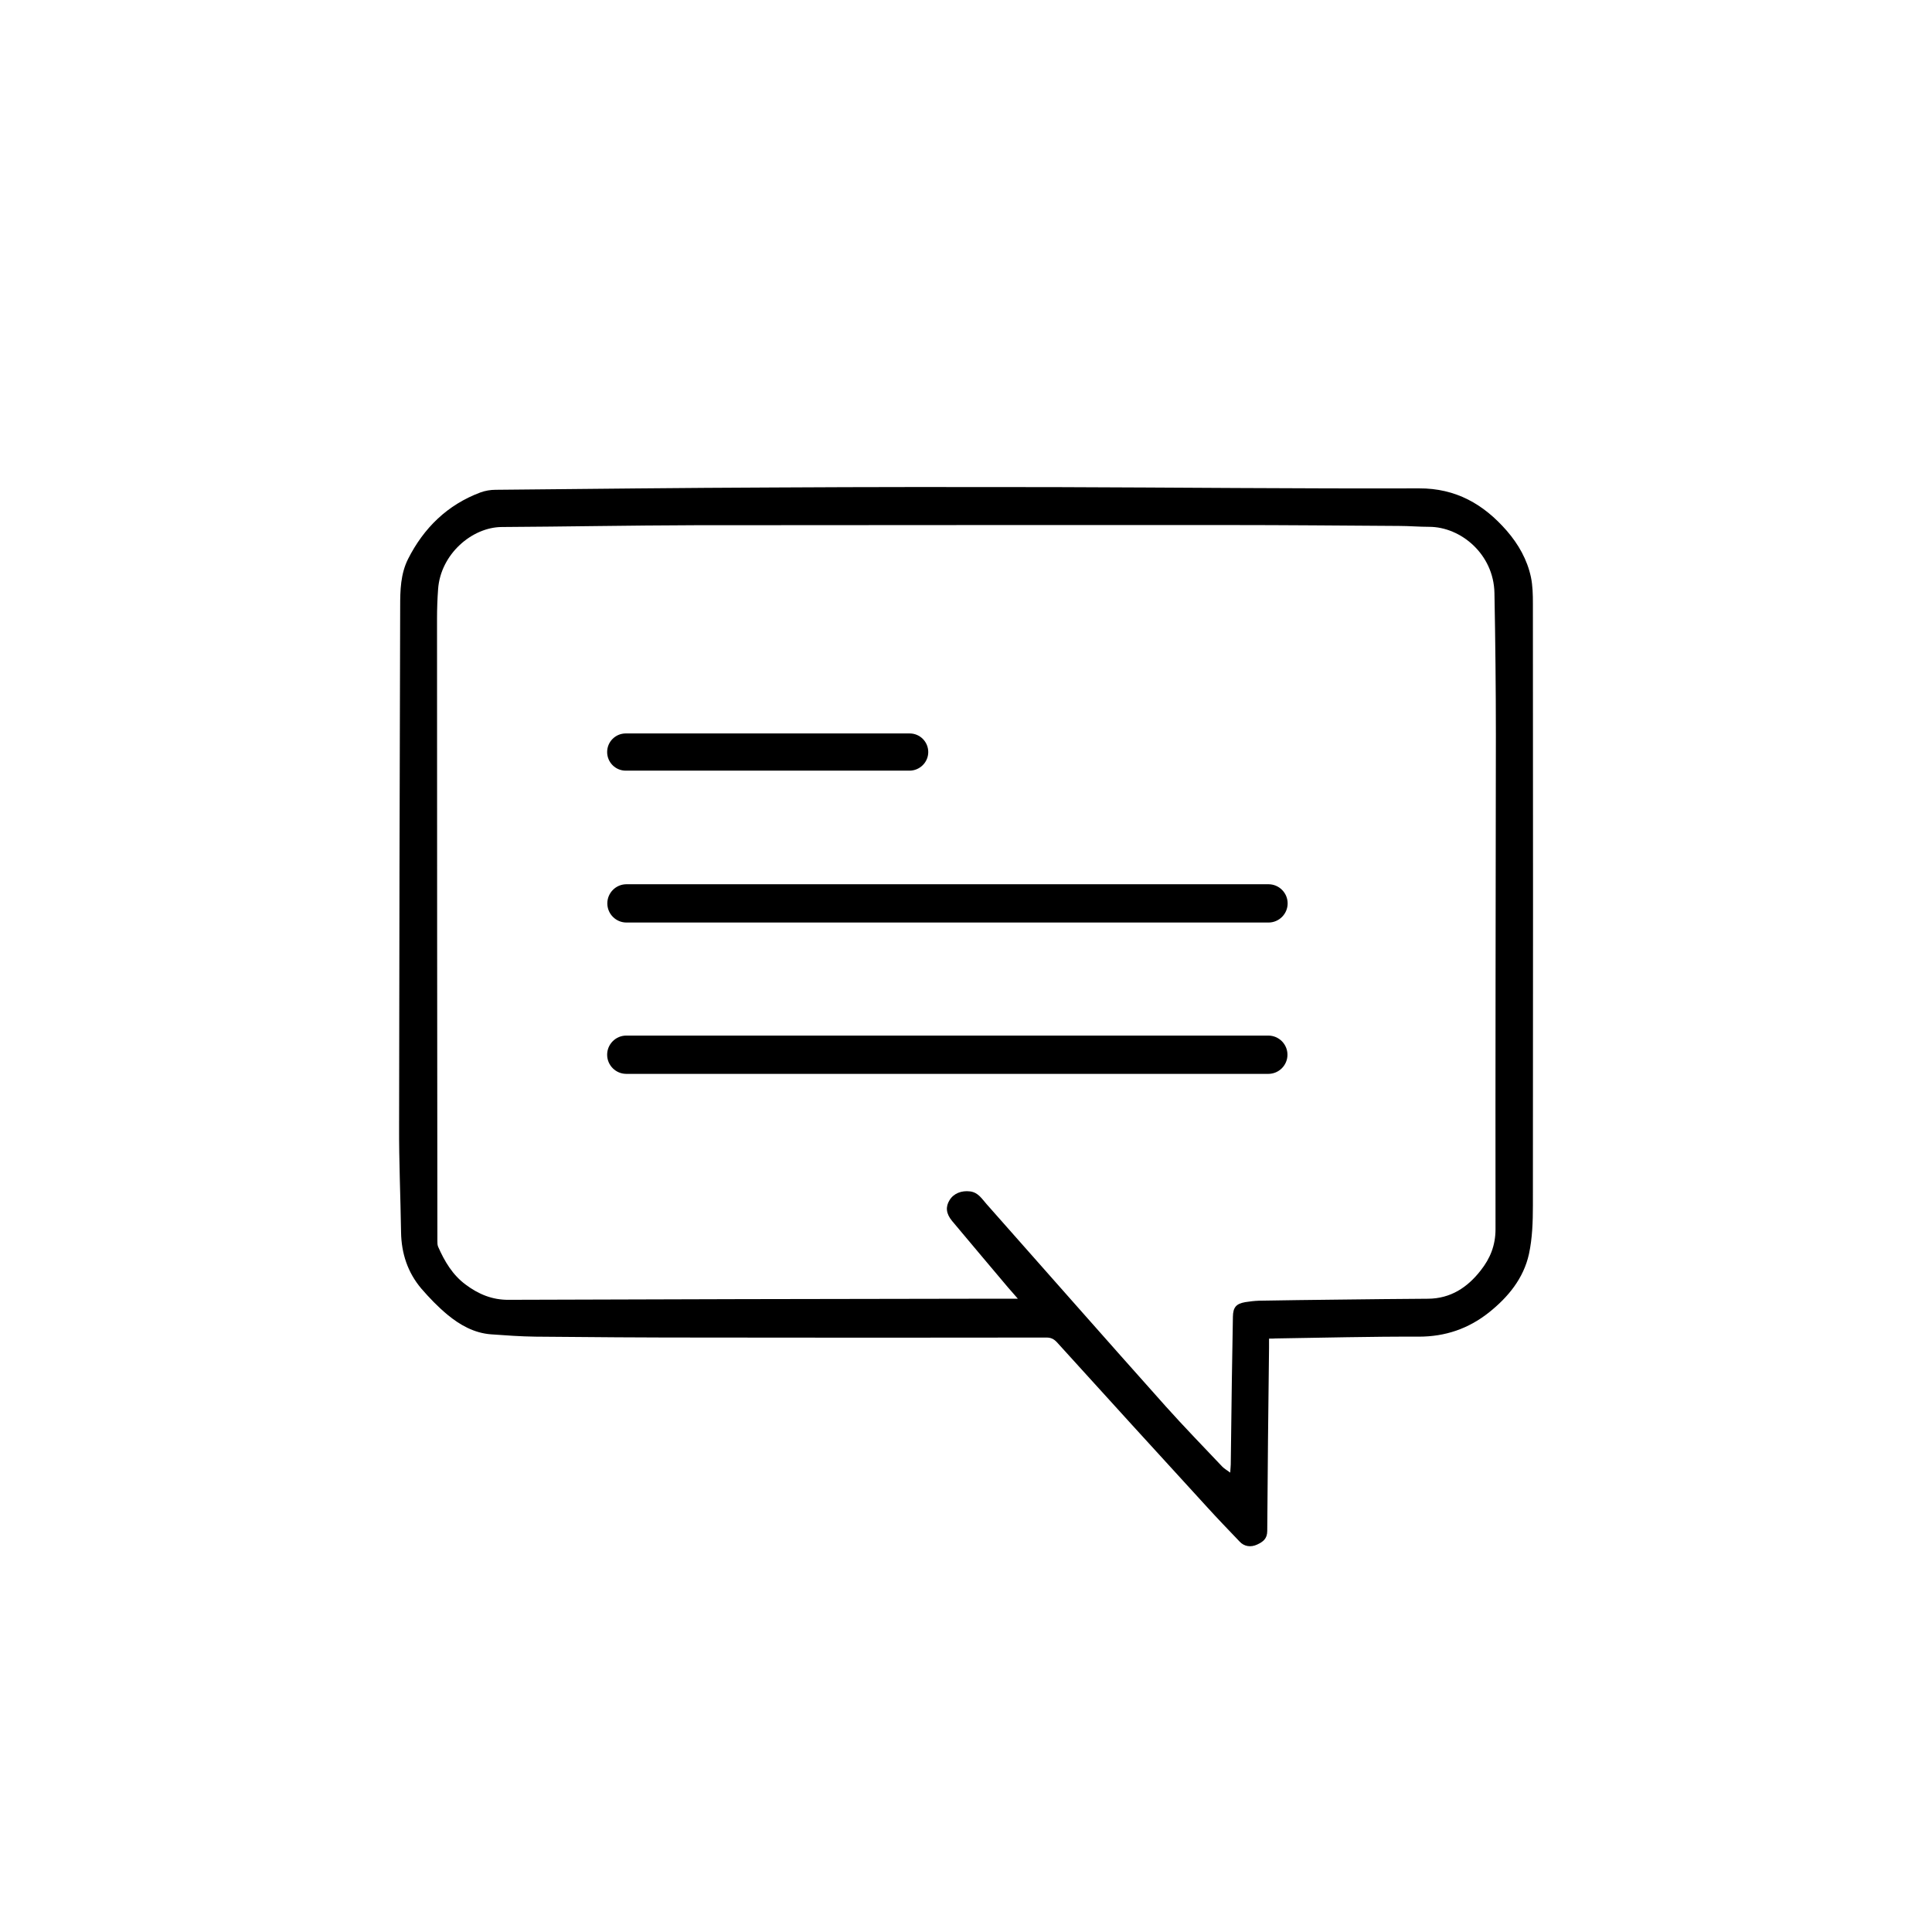 <svg xmlns="http://www.w3.org/2000/svg" xml:space="preserve" style="enable-background:new 0 0 1080 1080" viewBox="0 0 1080 1080"><path d="M709.4 748.3v5.1c-.4 34.1-.8 68.3-1 102.4 0 4.4-2.4 6.1-5.6 7.6-3.6 1.7-7.3 1.1-9.8-1.6-6.1-6.4-12.3-12.8-18.2-19.3-28.1-30.7-56.1-61.4-84-92.2-1.7-1.8-3.3-2.6-5.8-2.6-64.8.1-129.5.1-194.3 0-30.4 0-60.9-.2-91.3-.5-8.3-.1-16.6-.7-24.9-1.3-9.4-.7-17.4-5.2-24.4-11-5.3-4.4-10.1-9.4-14.6-14.6-7.6-9-11.1-19.6-11.3-31.4-.3-19.9-1.2-39.8-1.1-59.6.1-96.7.3-193.4.6-290.2 0-9.1.2-18.2 4.4-26.6 8.8-17.4 22-30.3 40.4-37.2 2.7-1 5.7-1.5 8.5-1.5 52.1-.5 104.3-1.1 156.4-1.3 52-.3 104.1-.3 156.1-.2 67.9.2 135.8.9 203.7.7 20.7-.1 36.2 8.9 49.1 23.7 6.5 7.5 11.4 16.1 13.5 25.9 1 4.8 1.1 9.9 1.1 14.8.1 112.2.1 224.3 0 336.5 0 9-.3 18.3-2.2 27.1-3 13.6-11.6 24.1-22.4 32.7-11.5 9.1-24.4 13.5-39.2 13.5-26.7-.1-53.3.6-80 1-1.1.1-2.1.1-3.7.1zM569 726c-2.2-2.6-3.9-4.4-5.5-6.3-10.4-12.4-20.9-24.7-31.3-37.2-3.4-4.1-3.7-7.9-1.4-11.6 2.3-3.8 6.7-5.5 11.5-4.9 4.6.6 6.6 4.2 9.2 7.1 33.4 37.7 66.6 75.5 100.1 113 10.3 11.5 21.1 22.6 31.7 33.8 1.1 1.1 2.5 1.9 4.4 3.3.1-2.2.3-3.4.3-4.5l.6-46.7.6-36c.1-5.2 1.8-7.2 6.9-8.1 2.5-.4 5.1-.7 7.7-.8 14.6-.3 29.1-.4 43.7-.6 16.9-.2 33.9-.4 50.8-.5 12.6-.1 22-6.3 29.4-15.8 5.3-6.7 8.3-14 8.3-23.1-.1-92.1.1-184.1.2-276.2 0-26.5-.3-52.9-.8-79.4-.4-21.7-18.8-37-36.5-37-5.6 0-11.2-.5-16.8-.5-31.8-.2-63.7-.5-95.5-.5-99.5 0-199.1 0-298.6.1-35.8.1-71.7.8-107.5 1-16.7.1-34.2 15.2-35.6 34.7-.4 5.5-.6 11-.6 16.5 0 116 .1 231.9.2 347.9 0 1.1 0 2.2.4 3.2 3.6 8.2 8.1 15.8 15.4 21.2 7.1 5.3 14.8 8.6 24.1 8.5 86.4-.3 172.7-.5 259.1-.6H569z"/><path d="M508.4 430.8H349.8c-5.8 0-10.4-4.7-10.4-10.4 0-5.8 4.7-10.4 10.4-10.4h158.7c5.8 0 10.4 4.7 10.4 10.4s-4.7 10.4-10.5 10.4zm200.7 84.9H350.2c-5.9 0-10.7-4.8-10.7-10.7 0-5.9 4.8-10.7 10.7-10.7h358.9c5.9 0 10.7 4.8 10.7 10.7 0 5.9-4.8 10.7-10.7 10.7zm-.1 84.6H350.1c-5.9 0-10.7-4.8-10.7-10.7 0-5.9 4.8-10.7 10.7-10.7H709c5.9 0 10.7 4.8 10.7 10.7 0 5.9-4.8 10.7-10.7 10.7z"/></svg>